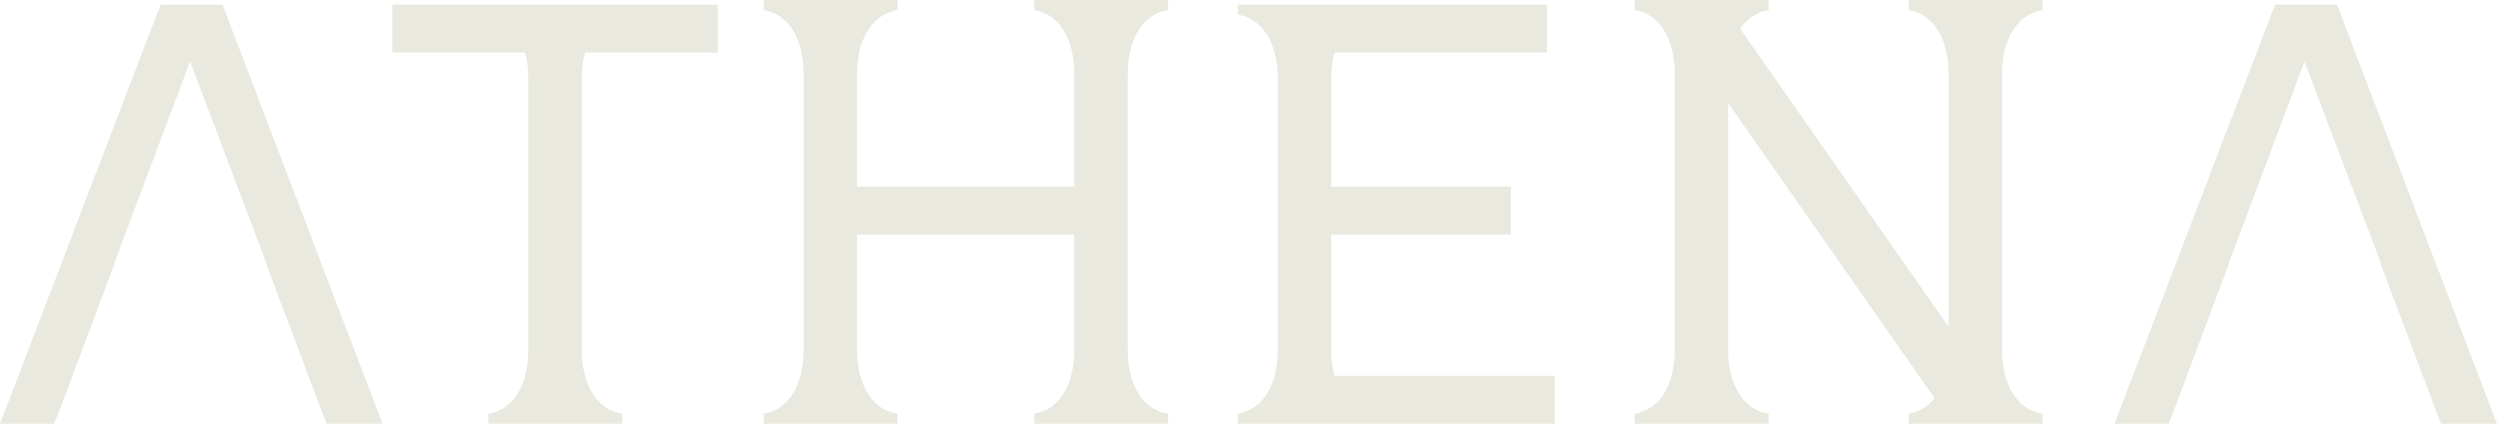 <svg width="118" height="20" viewBox="0 0 118 20" fill="none" xmlns="http://www.w3.org/2000/svg">
<path d="M42.363 20H36.044V19.525C37.209 19.341 37.927 18.18 37.927 16.545V3.455C37.927 1.82 37.209 0.659 36.044 0.475V0H42.363V0.475C41.198 0.659 40.455 1.82 40.455 3.455V8.809H50.701V3.455C50.701 1.82 49.982 0.659 48.818 0.475V0H55.137V0.475C53.972 0.659 53.229 1.82 53.229 3.455V16.545C53.229 18.18 53.972 19.367 55.137 19.525V20H48.818V19.525C49.982 19.341 50.701 18.18 50.701 16.545V11.07H40.455V16.545C40.455 18.18 41.198 19.367 42.363 19.525V20Z" fill="#E9E9E0"/>
<path d="M33.878 0.217H18.521V2.478H24.788C24.884 2.837 24.935 3.238 24.935 3.673V16.545C24.935 18.18 24.216 19.341 23.052 19.525V20H29.371V19.525C28.206 19.367 27.463 18.18 27.463 16.545V3.673C27.463 3.238 27.515 2.837 27.614 2.478H33.878V0.217Z" fill="#E9E9E0"/>
<path d="M73.016 0.217V2.478H62.988C62.889 2.837 62.836 3.238 62.836 3.673V8.809H71.313V11.07H62.836V16.545C62.836 16.978 62.889 17.38 62.987 17.739H73.385V20H58.425V19.525C59.59 19.341 60.309 18.18 60.309 16.545V3.673C60.309 2.037 59.59 0.877 58.425 0.692V0.217L73.016 0.217Z" fill="#E9E9E0"/>
<path d="M83.479 0.475C82.923 0.563 82.463 0.874 82.134 1.353L91.97 15.417V3.455C91.97 1.82 91.251 0.659 90.087 0.475V0H96.406V0.475C95.241 0.659 94.498 1.82 94.498 3.455V16.545C94.498 18.18 95.241 19.367 96.406 19.525V20H90.087V19.525C90.583 19.447 90.999 19.19 91.312 18.796L81.571 4.867V16.545C81.571 18.18 82.315 19.367 83.479 19.525V20H77.16V19.525C78.325 19.341 79.043 18.18 79.043 16.545V3.455C79.043 1.82 78.325 0.659 77.16 0.475V0H83.479V0.475Z" fill="#E9E9E0"/>
<path d="M7.579 0.217L0 20H2.555L2.884 19.162L5.41 12.426H5.393L8.97 2.902L12.575 12.426H12.55L15.307 19.728L15.414 20H18.054L10.503 0.217H7.579Z" fill="#E9E9E0"/>
<path d="M99.804 20L107.383 0.217H110.306L117.857 20H115.217L115.11 19.728L112.354 12.426H112.379L108.774 2.902L105.197 12.426H105.213L102.688 19.162L102.358 20H99.804Z" fill="#E9E9E0"/>
</svg>
